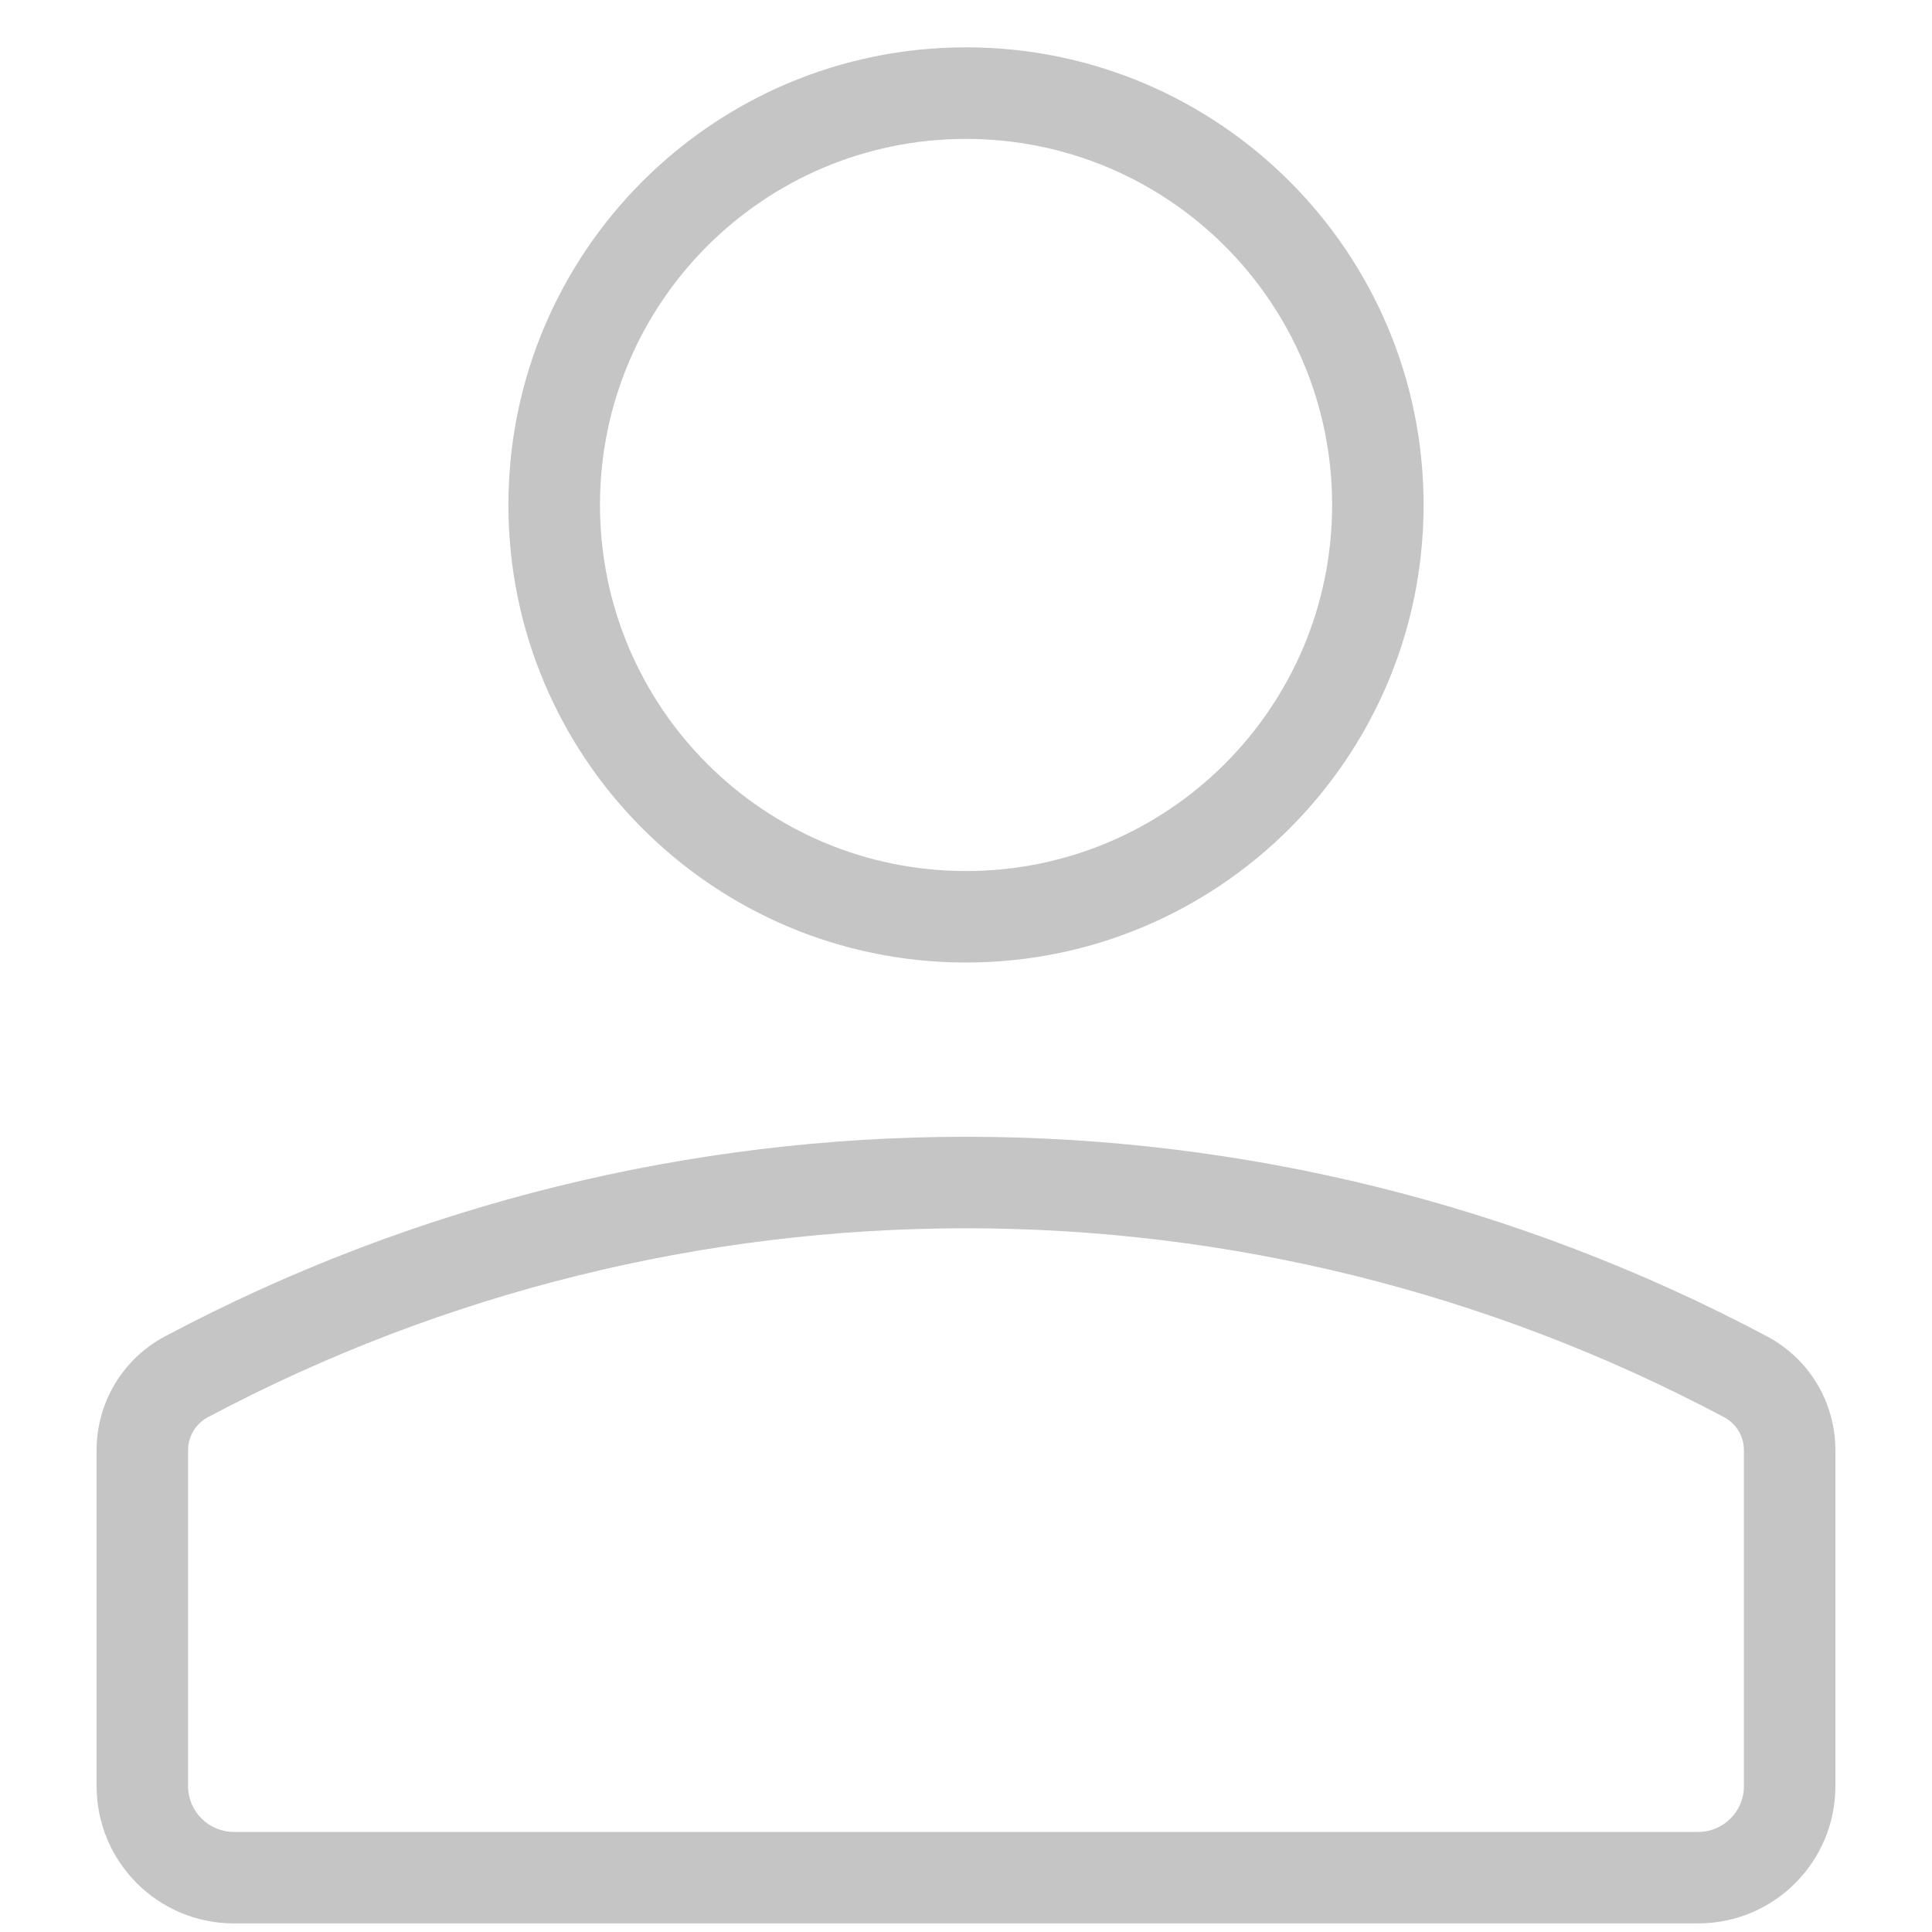 <svg width="20" height="20" viewBox="0 0 20 20" fill="none" xmlns="http://www.w3.org/2000/svg">
<path fill-rule="evenodd" clip-rule="evenodd" d="M10 1.438C7.907 1.438 6.211 3.134 6.211 5.227C6.211 7.32 7.907 9.017 10 9.017C12.093 9.017 13.79 7.32 13.79 5.227C13.79 3.134 12.093 1.438 10 1.438ZM5.263 5.227C5.263 2.611 7.384 0.49 10 0.49C12.616 0.49 14.737 2.611 14.737 5.227C14.737 7.843 12.616 9.964 10 9.964C7.384 9.964 5.263 7.843 5.263 5.227Z" fill="#C5C5C5"/>
<path fill-rule="evenodd" clip-rule="evenodd" d="M17.848 14.671C12.941 12.063 7.059 12.063 2.152 14.671C2.026 14.738 1.947 14.869 1.947 15.012V18.49C1.947 18.752 2.16 18.964 2.421 18.964H17.579C17.841 18.964 18.053 18.752 18.053 18.49V15.012C18.053 14.869 17.974 14.738 17.848 14.671ZM1.708 13.834C6.893 11.079 13.107 11.079 18.292 13.834C18.728 14.065 19 14.518 19 15.012V18.49C19 19.275 18.364 19.911 17.579 19.911H2.421C1.636 19.911 1 19.275 1 18.49V15.012C1 14.518 1.272 14.065 1.708 13.834Z" fill="#C5C5C5"/>
</svg>
